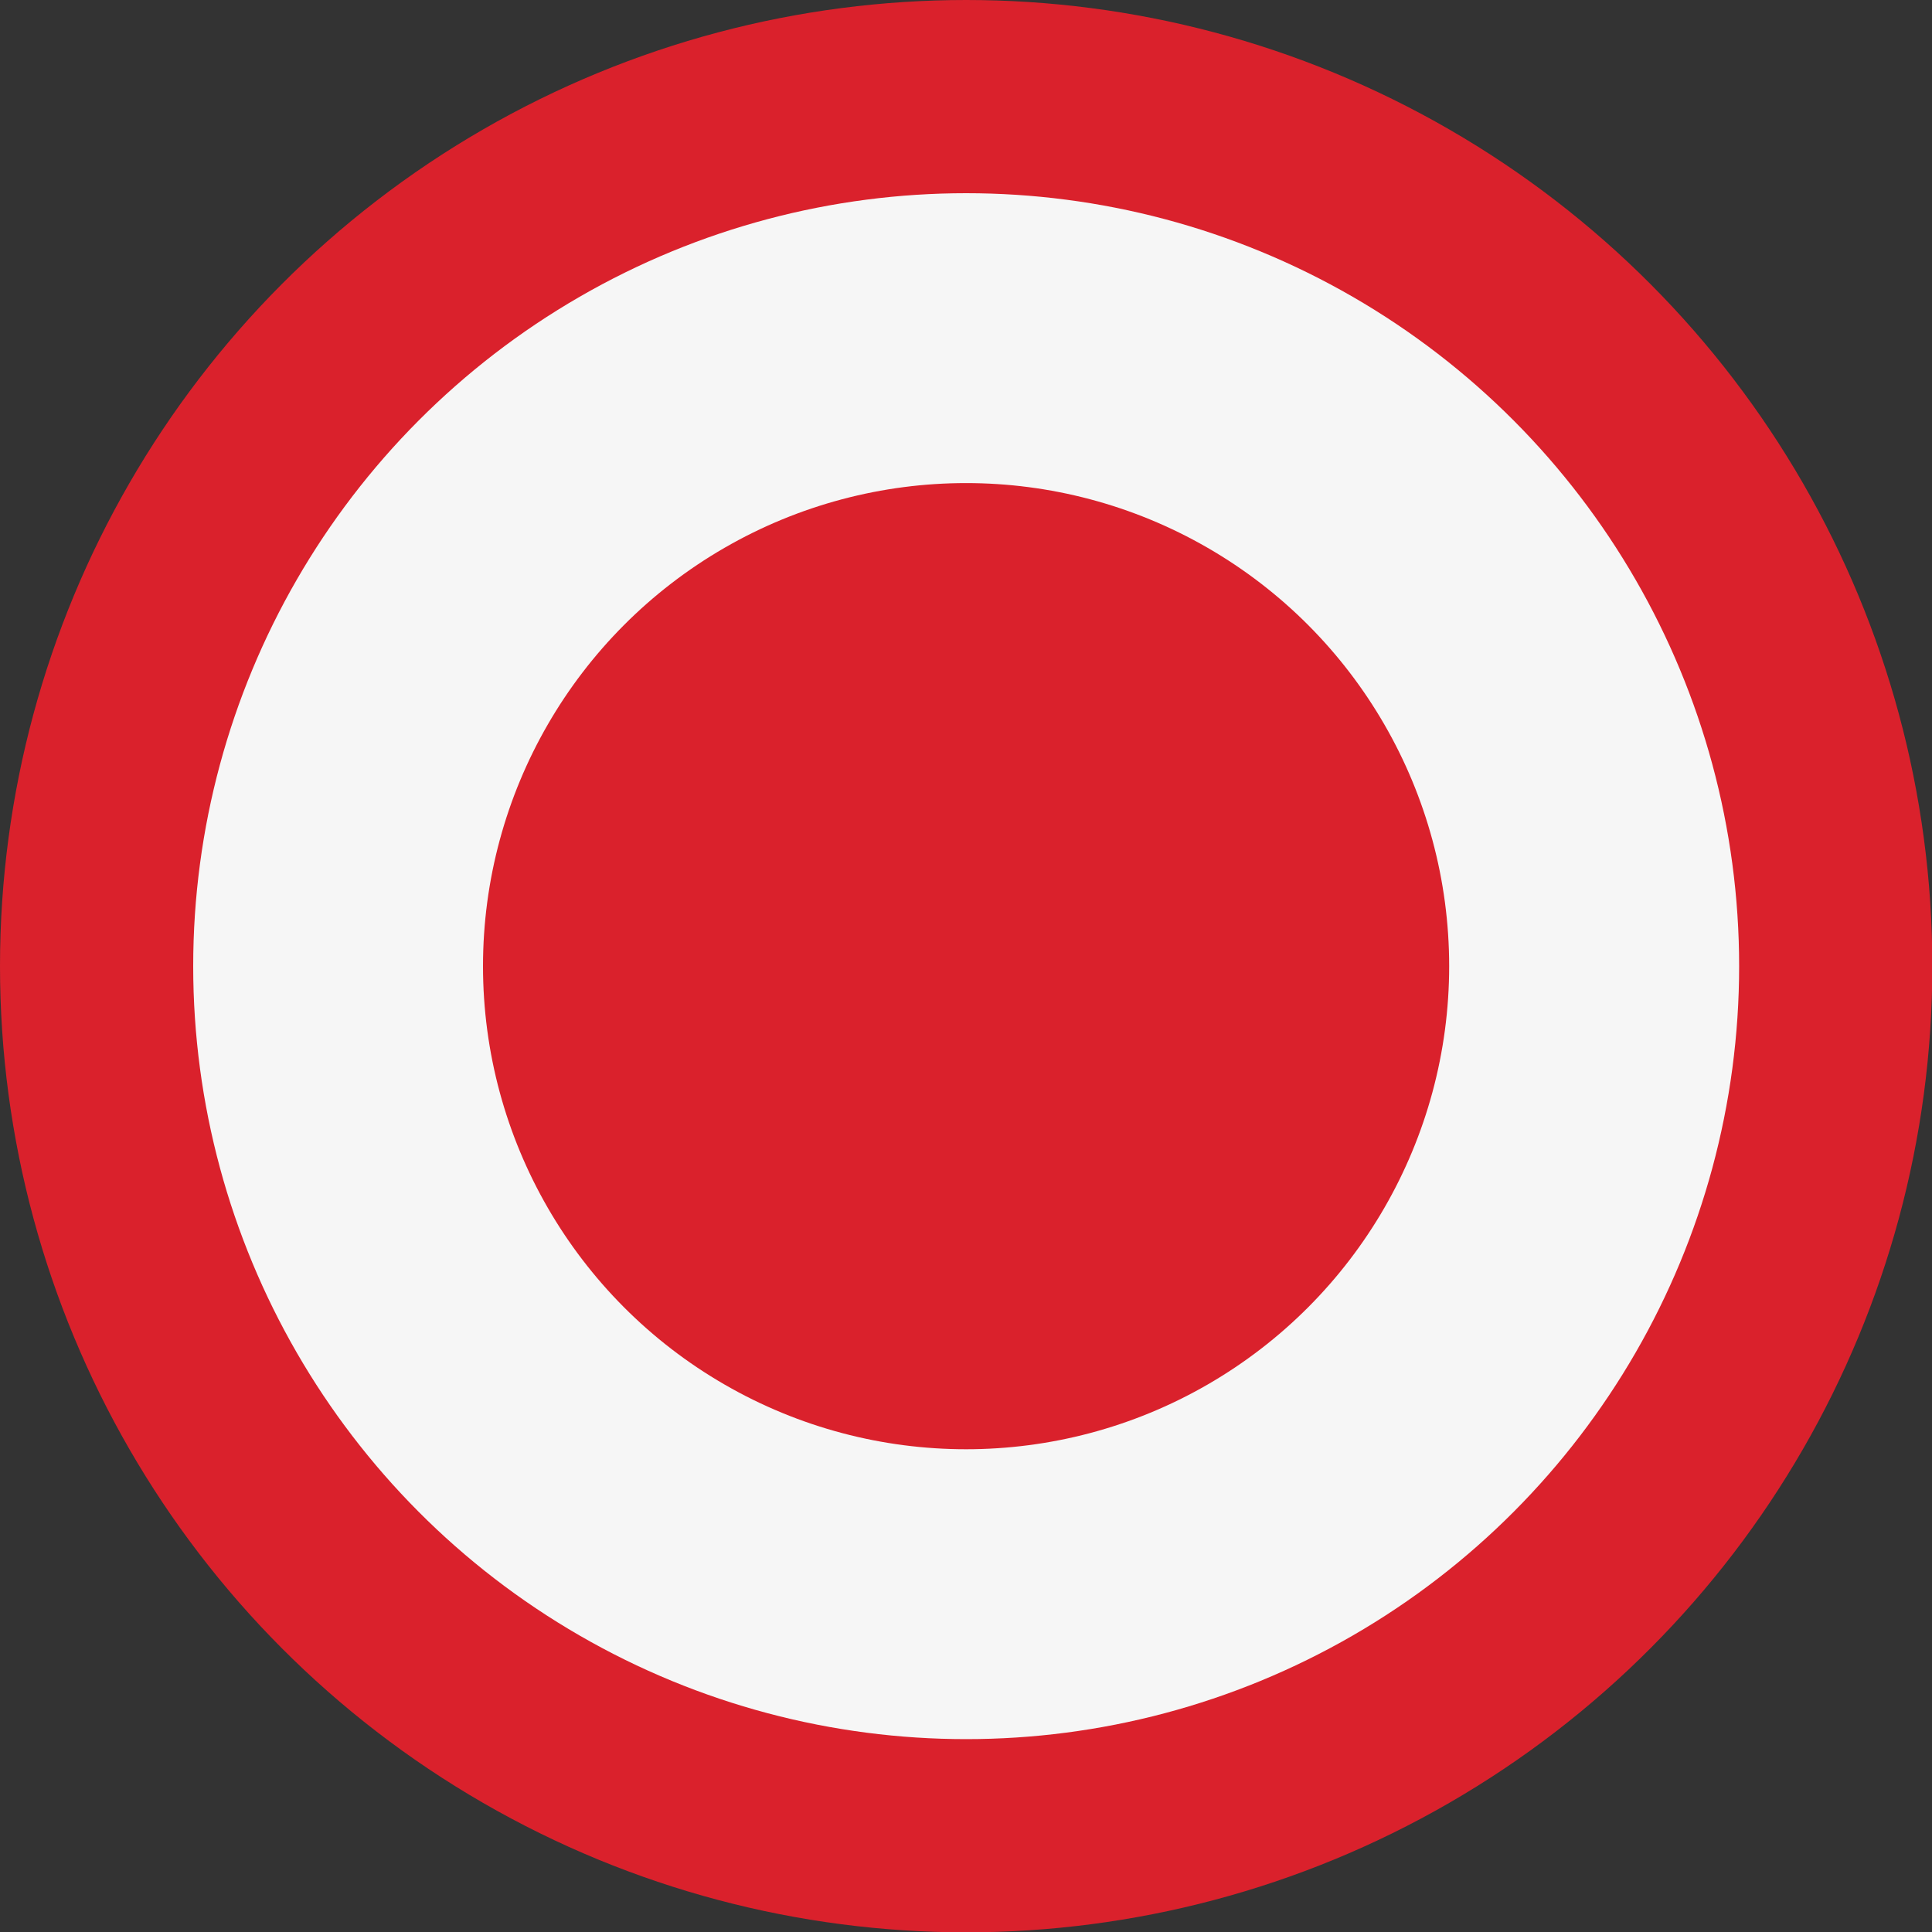 <svg width="23" height="23" viewBox="0 0 23 23" fill="none" xmlns="http://www.w3.org/2000/svg">
<rect x="0" y="0" width="23" height="23" fill="#333333" stroke="none"/>
<circle cx="11.502" cy="11.502" r="11.502" fill="#DA212C"/>
<circle cx="11.502" cy="11.502" r="9.202" fill="#F6F6F6"/>
<circle cx="11.501" cy="11.502" r="5.751" fill="#DA212C"/>
</svg>
